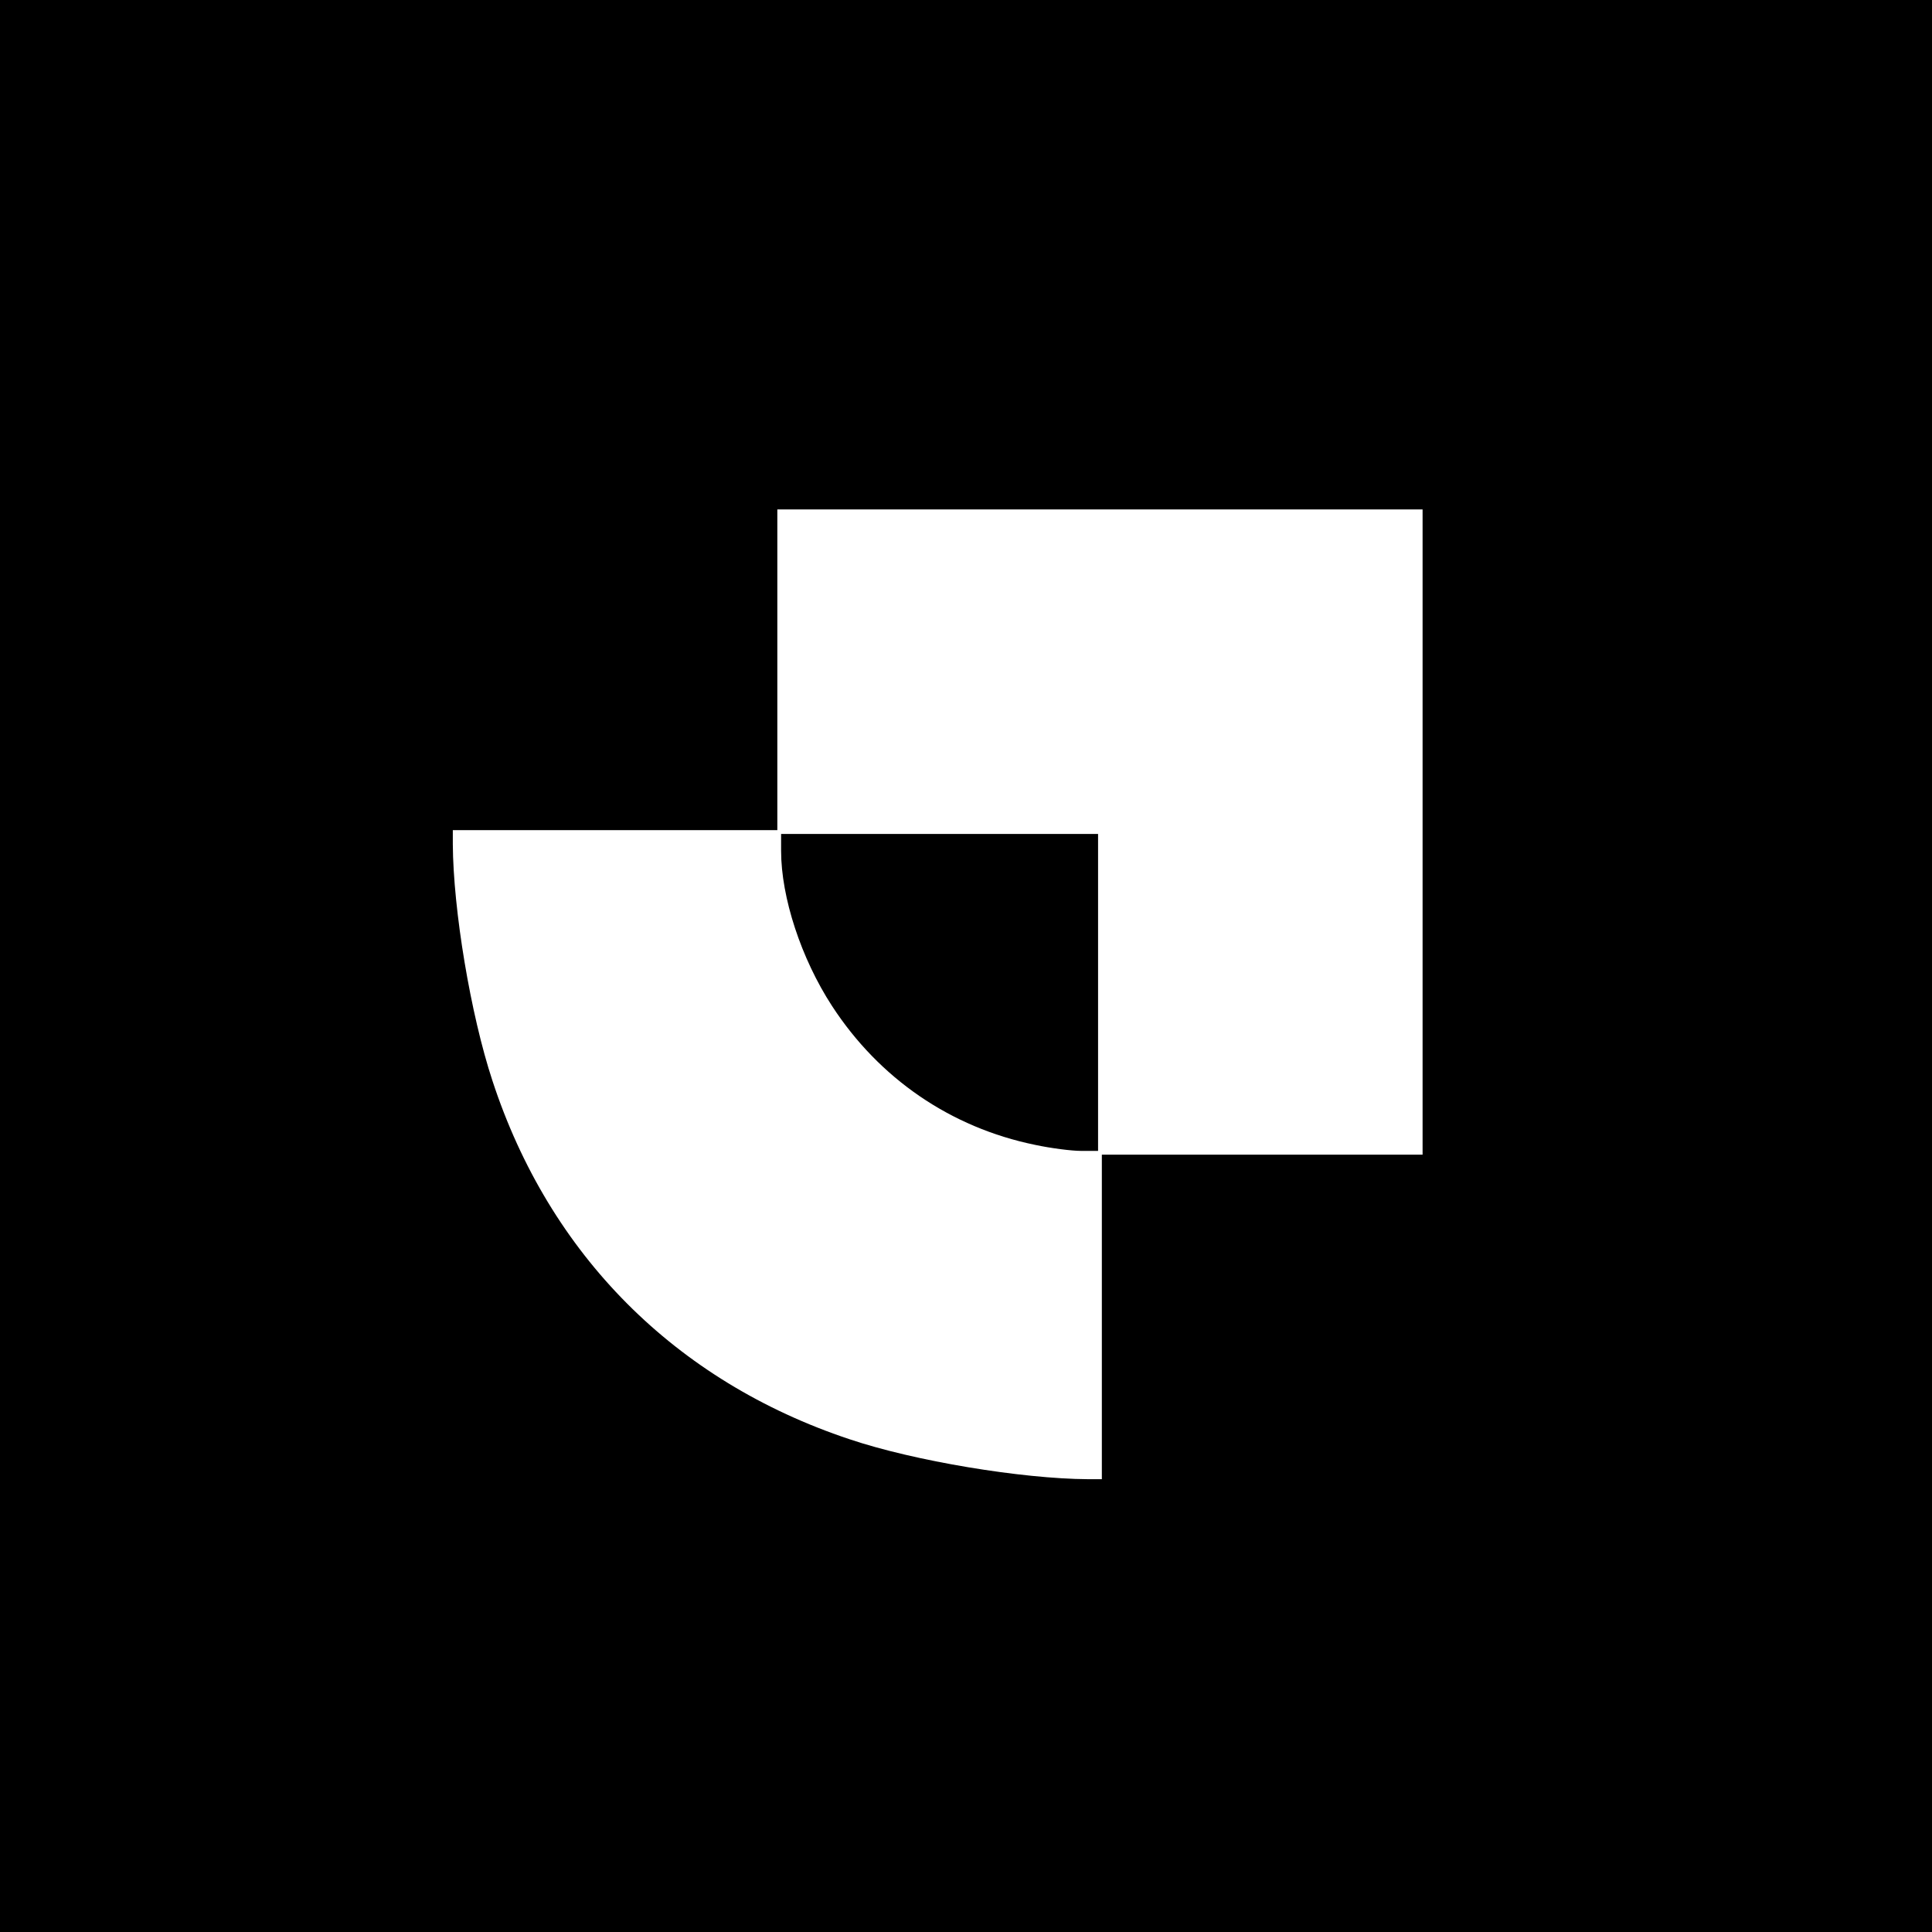 <?xml version="1.0" standalone="no"?>
<!DOCTYPE svg PUBLIC "-//W3C//DTD SVG 20010904//EN"
 "http://www.w3.org/TR/2001/REC-SVG-20010904/DTD/svg10.dtd">
<svg version="1.0" xmlns="http://www.w3.org/2000/svg"
 width="512pt" height="512pt" viewBox="0 0 512 512"
 preserveAspectRatio="xMidYMid meet">

<g transform="translate(0,512) scale(0.1,-0.1)"
fill="#000000" stroke="none">
<path d="M0 2560 l0 -2560 2560 0 2560 0 0 2560 0 2560 -2560 0 -2560 0 0
-2560z m3770 355 l0 -855 -425 0 -425 0 0 -430 0 -430 -37 0 c-175 1 -460 48
-632 106 -462 154 -795 489 -946 950 -58 176 -104 453 -105 627 l0 37 430 0
430 0 0 425 0 425 855 0 855 0 0 -855z"/>
<path d="M2070 2865 c0 -123 53 -285 135 -411 125 -192 314 -322 538 -368 42
-9 97 -16 122 -16 l45 0 0 420 0 420 -420 0 -420 0 0 -45z"/>
</g>
</svg>
